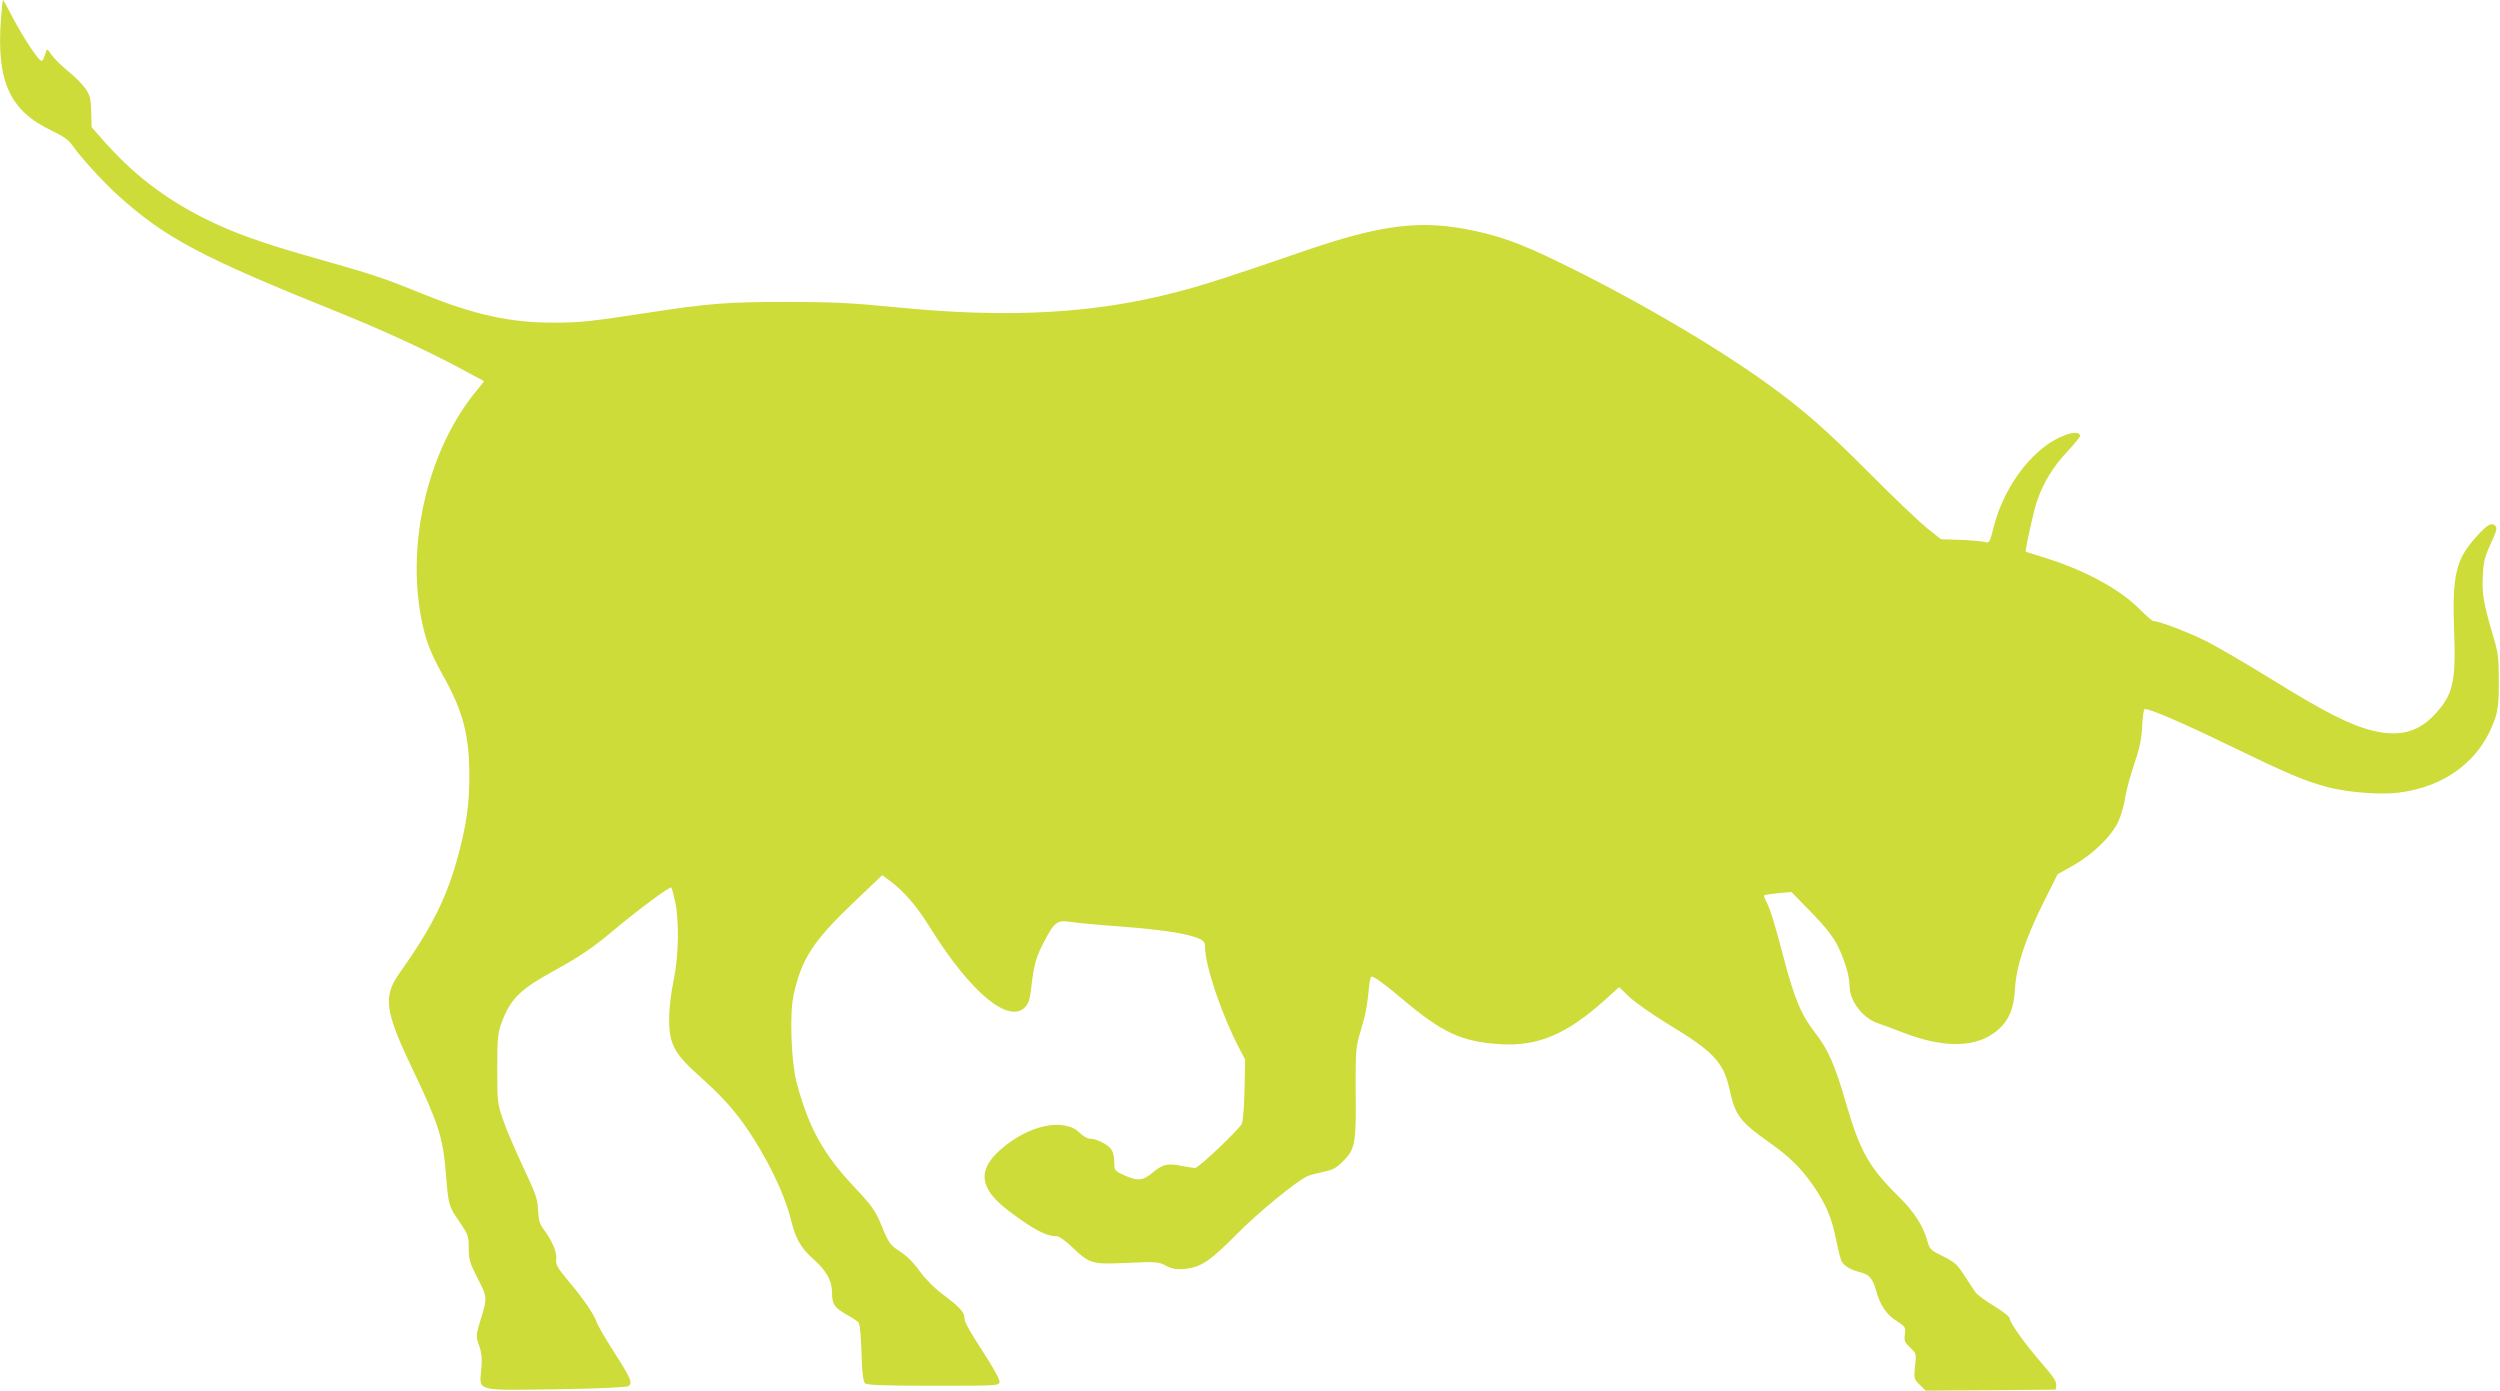 <?xml version="1.0" standalone="no"?>
<!DOCTYPE svg PUBLIC "-//W3C//DTD SVG 20010904//EN"
 "http://www.w3.org/TR/2001/REC-SVG-20010904/DTD/svg10.dtd">
<svg version="1.0" xmlns="http://www.w3.org/2000/svg"
 width="1280pt" height="712pt" viewBox="0 0 1280 712"
 preserveAspectRatio="xMidYMid meet">
<g transform="translate(0,712) scale(0.1,-0.1)"
fill="#cddc39" stroke="none">
<path d="M5 7023 c-24 -319 44 -470 260 -572 61 -29 87 -48 107 -77 36 -54
161 -191 233 -255 242 -218 424 -315 1128 -598 228 -92 447 -193 614 -282
l132 -71 -38 -47 c-245 -295 -360 -767 -285 -1162 21 -112 47 -181 113 -299
103 -184 134 -305 134 -515 0 -141 -14 -239 -53 -390 -59 -225 -137 -382 -305
-618 -85 -120 -75 -194 70 -497 125 -261 152 -343 166 -506 15 -187 15 -187
69 -266 47 -69 50 -76 50 -139 0 -58 5 -75 46 -155 50 -98 50 -97 13 -217 -23
-76 -23 -79 -6 -126 13 -37 16 -66 11 -123 -10 -113 -33 -107 389 -101 209 3
357 10 365 16 22 17 13 38 -72 171 -46 72 -87 142 -91 156 -12 38 -64 115
-142 208 -60 72 -68 86 -65 116 4 35 -22 96 -66 154 -19 25 -25 46 -27 96 -2
56 -11 82 -78 224 -41 88 -88 197 -103 243 -27 79 -28 94 -28 259 0 153 3 182
21 231 46 124 93 171 263 265 138 76 205 121 314 213 117 98 286 224 293 217
3 -3 12 -36 20 -73 21 -103 18 -278 -8 -403 -13 -60 -23 -144 -23 -195 -1
-125 25 -177 141 -282 125 -112 174 -166 239 -255 110 -153 208 -350 243 -491
25 -100 51 -147 116 -204 66 -59 95 -111 95 -171 0 -59 12 -77 75 -113 30 -17
58 -35 61 -41 8 -12 13 -80 17 -205 2 -58 8 -98 15 -105 10 -10 93 -13 350
-13 329 0 337 0 340 20 1 12 -35 78 -89 160 -60 91 -92 149 -91 164 2 30 -22
57 -110 123 -40 29 -88 77 -118 118 -31 44 -69 82 -103 103 -49 32 -56 41 -91
126 -34 83 -49 104 -136 197 -165 174 -240 310 -302 544 -27 105 -36 348 -15
445 40 184 100 277 305 472 l149 142 34 -25 c77 -56 143 -133 216 -251 203
-325 399 -488 482 -399 18 19 25 43 32 108 13 110 24 150 66 229 51 98 66 109
133 99 30 -5 148 -16 262 -24 206 -16 333 -35 396 -61 26 -12 32 -19 32 -46 0
-92 85 -345 174 -514 l31 -60 -3 -154 c-2 -88 -8 -163 -14 -175 -18 -33 -221
-226 -239 -226 -8 0 -41 5 -72 11 -70 14 -94 8 -147 -36 -49 -41 -76 -43 -145
-12 -49 23 -50 24 -50 70 0 31 -7 53 -20 68 -23 25 -74 49 -105 49 -12 0 -35
13 -51 29 -79 80 -262 42 -405 -84 -121 -105 -110 -200 37 -312 131 -99 195
-133 252 -133 10 0 44 -24 75 -54 93 -88 101 -90 284 -82 148 7 159 6 199 -15
34 -17 54 -20 95 -16 83 9 130 40 265 177 112 113 302 269 363 298 11 5 48 15
81 22 49 10 68 20 101 54 62 61 68 93 65 351 -1 180 1 231 15 280 9 33 23 83
31 110 7 28 16 85 20 128 3 42 10 77 15 77 14 0 63 -35 158 -115 205 -173 303
-218 497 -231 195 -13 343 49 540 226 l73 66 53 -51 c28 -27 119 -90 200 -140
233 -141 281 -193 313 -335 29 -132 52 -162 201 -268 109 -77 168 -136 232
-230 61 -91 88 -154 111 -265 11 -54 24 -107 30 -117 12 -22 49 -43 95 -54 45
-11 64 -33 81 -95 21 -76 54 -123 107 -156 42 -27 44 -30 40 -67 -5 -33 -1
-41 27 -68 32 -30 32 -31 25 -95 -6 -63 -6 -66 24 -95 l30 -30 333 2 333 3 3
23 c3 16 -16 45 -68 105 -87 99 -170 214 -170 236 0 9 -35 37 -80 64 -44 27
-87 58 -95 70 -9 12 -34 51 -58 87 -36 57 -51 69 -109 98 -62 30 -68 36 -79
75 -20 77 -70 155 -146 229 -154 151 -200 233 -273 485 -54 187 -89 268 -155
353 -73 93 -108 177 -165 395 -42 162 -66 238 -85 276 -9 17 -15 33 -12 35 2
3 35 7 72 11 l67 6 102 -104 c70 -72 111 -125 134 -169 36 -73 62 -157 62
-210 1 -78 70 -166 150 -191 19 -6 75 -27 124 -46 213 -82 378 -78 483 12 59
50 85 112 90 215 6 112 54 257 148 444 l70 140 80 45 c100 56 196 150 231 225
14 31 30 86 35 123 6 38 27 115 47 173 27 79 37 127 40 193 2 48 8 87 13 87
29 0 192 -70 429 -185 301 -146 390 -184 507 -215 97 -26 265 -40 358 -29 249
29 433 171 503 390 12 40 17 88 16 184 0 116 -3 142 -31 235 -47 161 -56 209
-51 300 3 72 9 97 40 165 31 67 35 82 24 93 -19 19 -43 5 -99 -58 -103 -115
-122 -194 -112 -477 10 -268 -5 -330 -101 -433 -83 -89 -182 -114 -315 -81
-118 29 -247 95 -520 264 -130 80 -280 168 -335 195 -90 45 -239 102 -268 102
-6 0 -35 25 -65 55 -102 105 -279 202 -481 266 -58 18 -106 33 -108 34 -5 4
39 205 57 258 33 96 82 176 153 252 37 40 68 77 68 83 0 19 -30 21 -72 6 -159
-56 -312 -250 -369 -467 -22 -87 -23 -89 -48 -82 -14 4 -70 9 -125 11 l-98 3
-72 57 c-39 32 -168 154 -286 273 -229 230 -345 332 -531 466 -271 196 -698
445 -1080 629 -177 86 -286 126 -420 154 -270 59 -473 34 -874 -104 -356 -123
-510 -173 -645 -208 -425 -112 -865 -136 -1435 -80 -230 23 -331 28 -565 28
-304 0 -400 -7 -705 -54 -301 -46 -352 -52 -495 -52 -215 0 -400 40 -655 143
-220 89 -254 100 -549 184 -285 80 -433 133 -584 209 -204 103 -368 230 -523
408 l-50 57 -2 79 c-2 68 -6 84 -30 119 -16 23 -56 63 -89 89 -33 27 -71 64
-84 83 -21 31 -24 32 -29 15 -20 -62 -19 -62 -73 14 -28 40 -71 113 -97 162
-25 50 -48 90 -50 90 -2 0 -6 -44 -10 -97z"/>
</g>
</svg>
